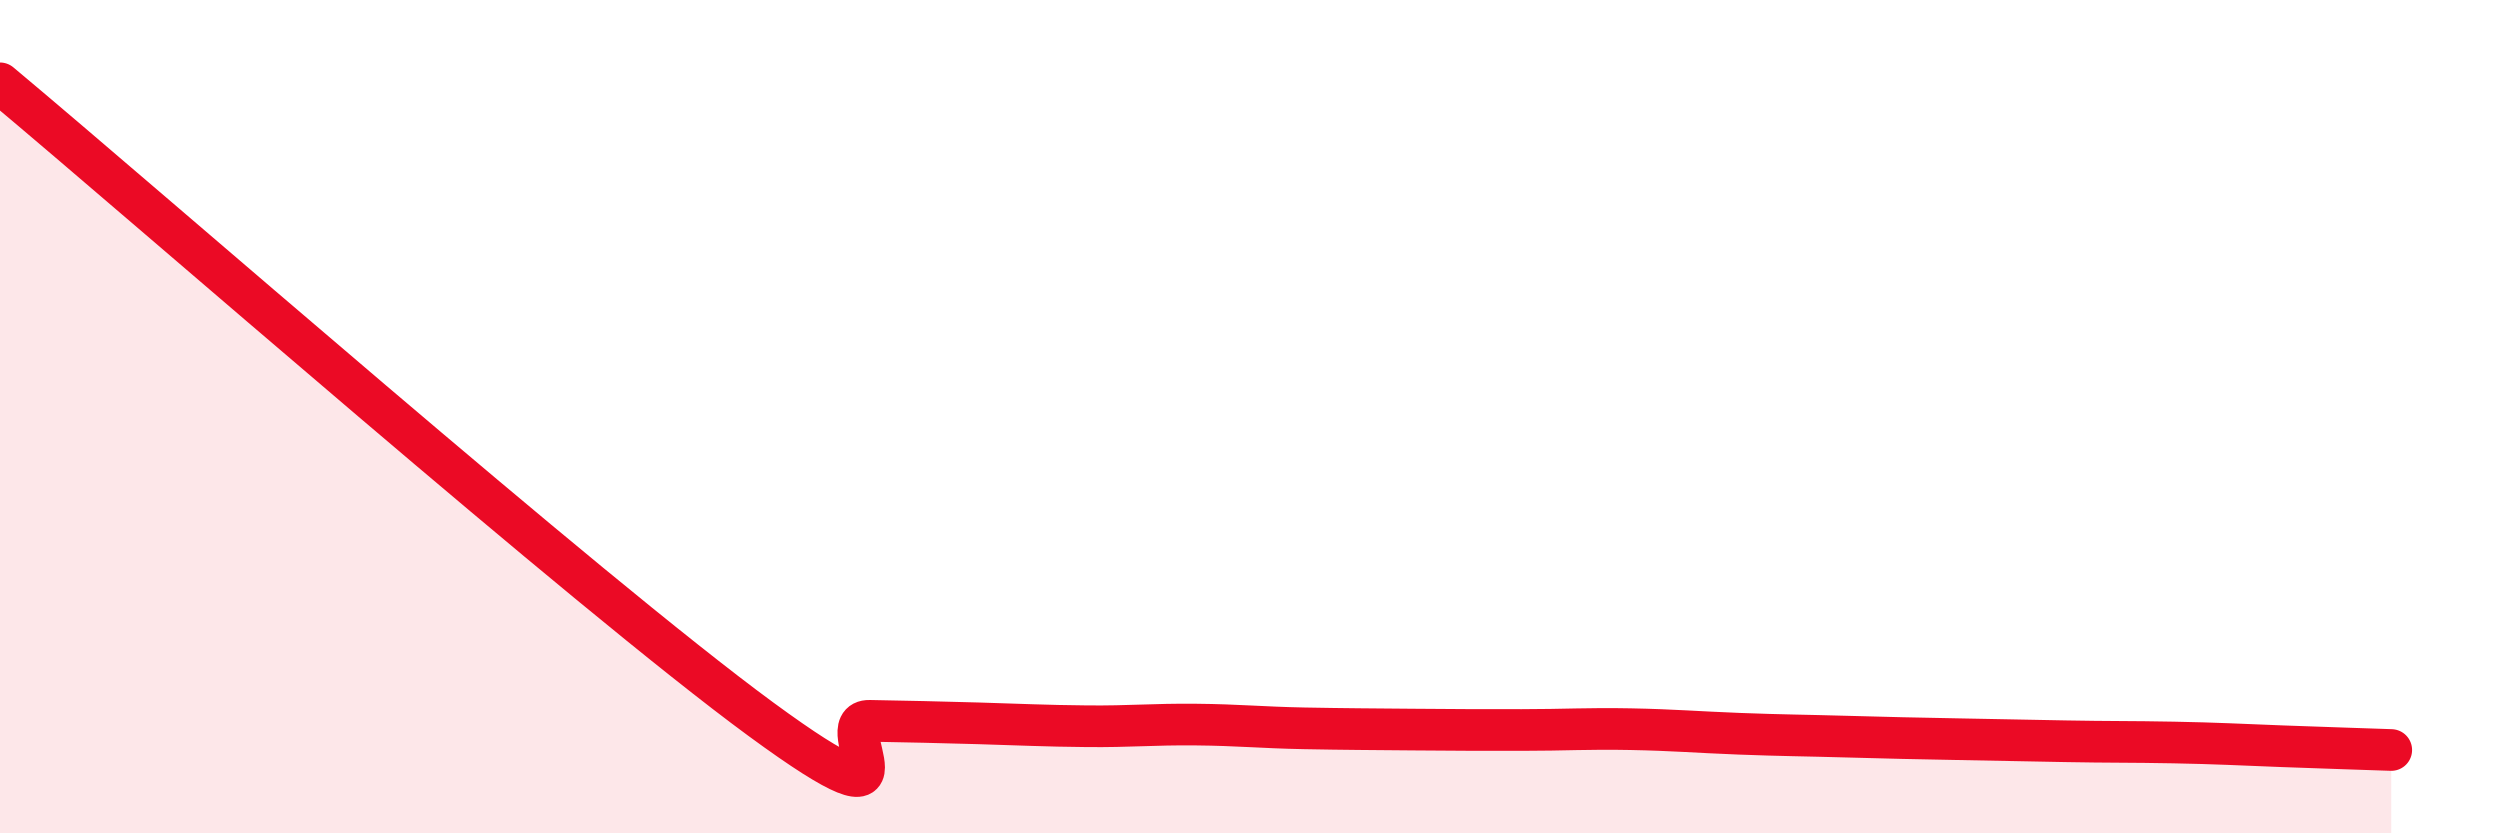 
    <svg width="60" height="20" viewBox="0 0 60 20" xmlns="http://www.w3.org/2000/svg">
      <path
        d="M 0,2 C 3.65,5.05 14.09,14.2 18.26,17.26 C 22.43,20.32 19.83,17.28 20.87,17.3 C 21.91,17.32 22.44,17.33 23.48,17.36 C 24.52,17.39 25.05,17.42 26.09,17.43 C 27.13,17.44 27.66,17.38 28.7,17.39 C 29.74,17.4 30.26,17.46 31.3,17.48 C 32.34,17.5 32.87,17.5 33.91,17.51 C 34.95,17.52 35.48,17.52 36.52,17.52 C 37.56,17.52 38.09,17.48 39.13,17.5 C 40.17,17.52 40.7,17.57 41.74,17.61 C 42.78,17.65 43.31,17.65 44.35,17.68 C 45.39,17.71 45.92,17.72 46.96,17.74 C 48,17.76 48.53,17.77 49.57,17.79 C 50.61,17.81 51.13,17.8 52.17,17.82 C 53.21,17.84 53.74,17.87 54.78,17.91 C 55.82,17.95 56.87,17.98 57.39,18L57.39 20L0 20Z"
        fill="#EB0A25"
        opacity="0.1"
        stroke-linecap="round"
        stroke-linejoin="round"
      />
      <path
        d="M 0,2 C 3.65,5.05 14.09,14.2 18.26,17.26 C 22.43,20.32 19.83,17.28 20.87,17.3 C 21.91,17.32 22.44,17.33 23.48,17.36 C 24.52,17.39 25.05,17.42 26.09,17.43 C 27.13,17.44 27.66,17.38 28.7,17.39 C 29.74,17.4 30.26,17.46 31.3,17.48 C 32.34,17.5 32.87,17.5 33.91,17.51 C 34.95,17.52 35.48,17.52 36.52,17.52 C 37.56,17.52 38.09,17.48 39.13,17.5 C 40.17,17.52 40.7,17.57 41.74,17.61 C 42.78,17.65 43.31,17.65 44.35,17.68 C 45.39,17.71 45.92,17.72 46.96,17.74 C 48,17.76 48.53,17.77 49.57,17.79 C 50.61,17.81 51.13,17.8 52.17,17.82 C 53.21,17.84 53.74,17.87 54.78,17.91 C 55.82,17.95 56.87,17.98 57.39,18"
        stroke="#EB0A25"
        stroke-width="1"
        fill="none"
        stroke-linecap="round"
        stroke-linejoin="round"
      />
    </svg>
  